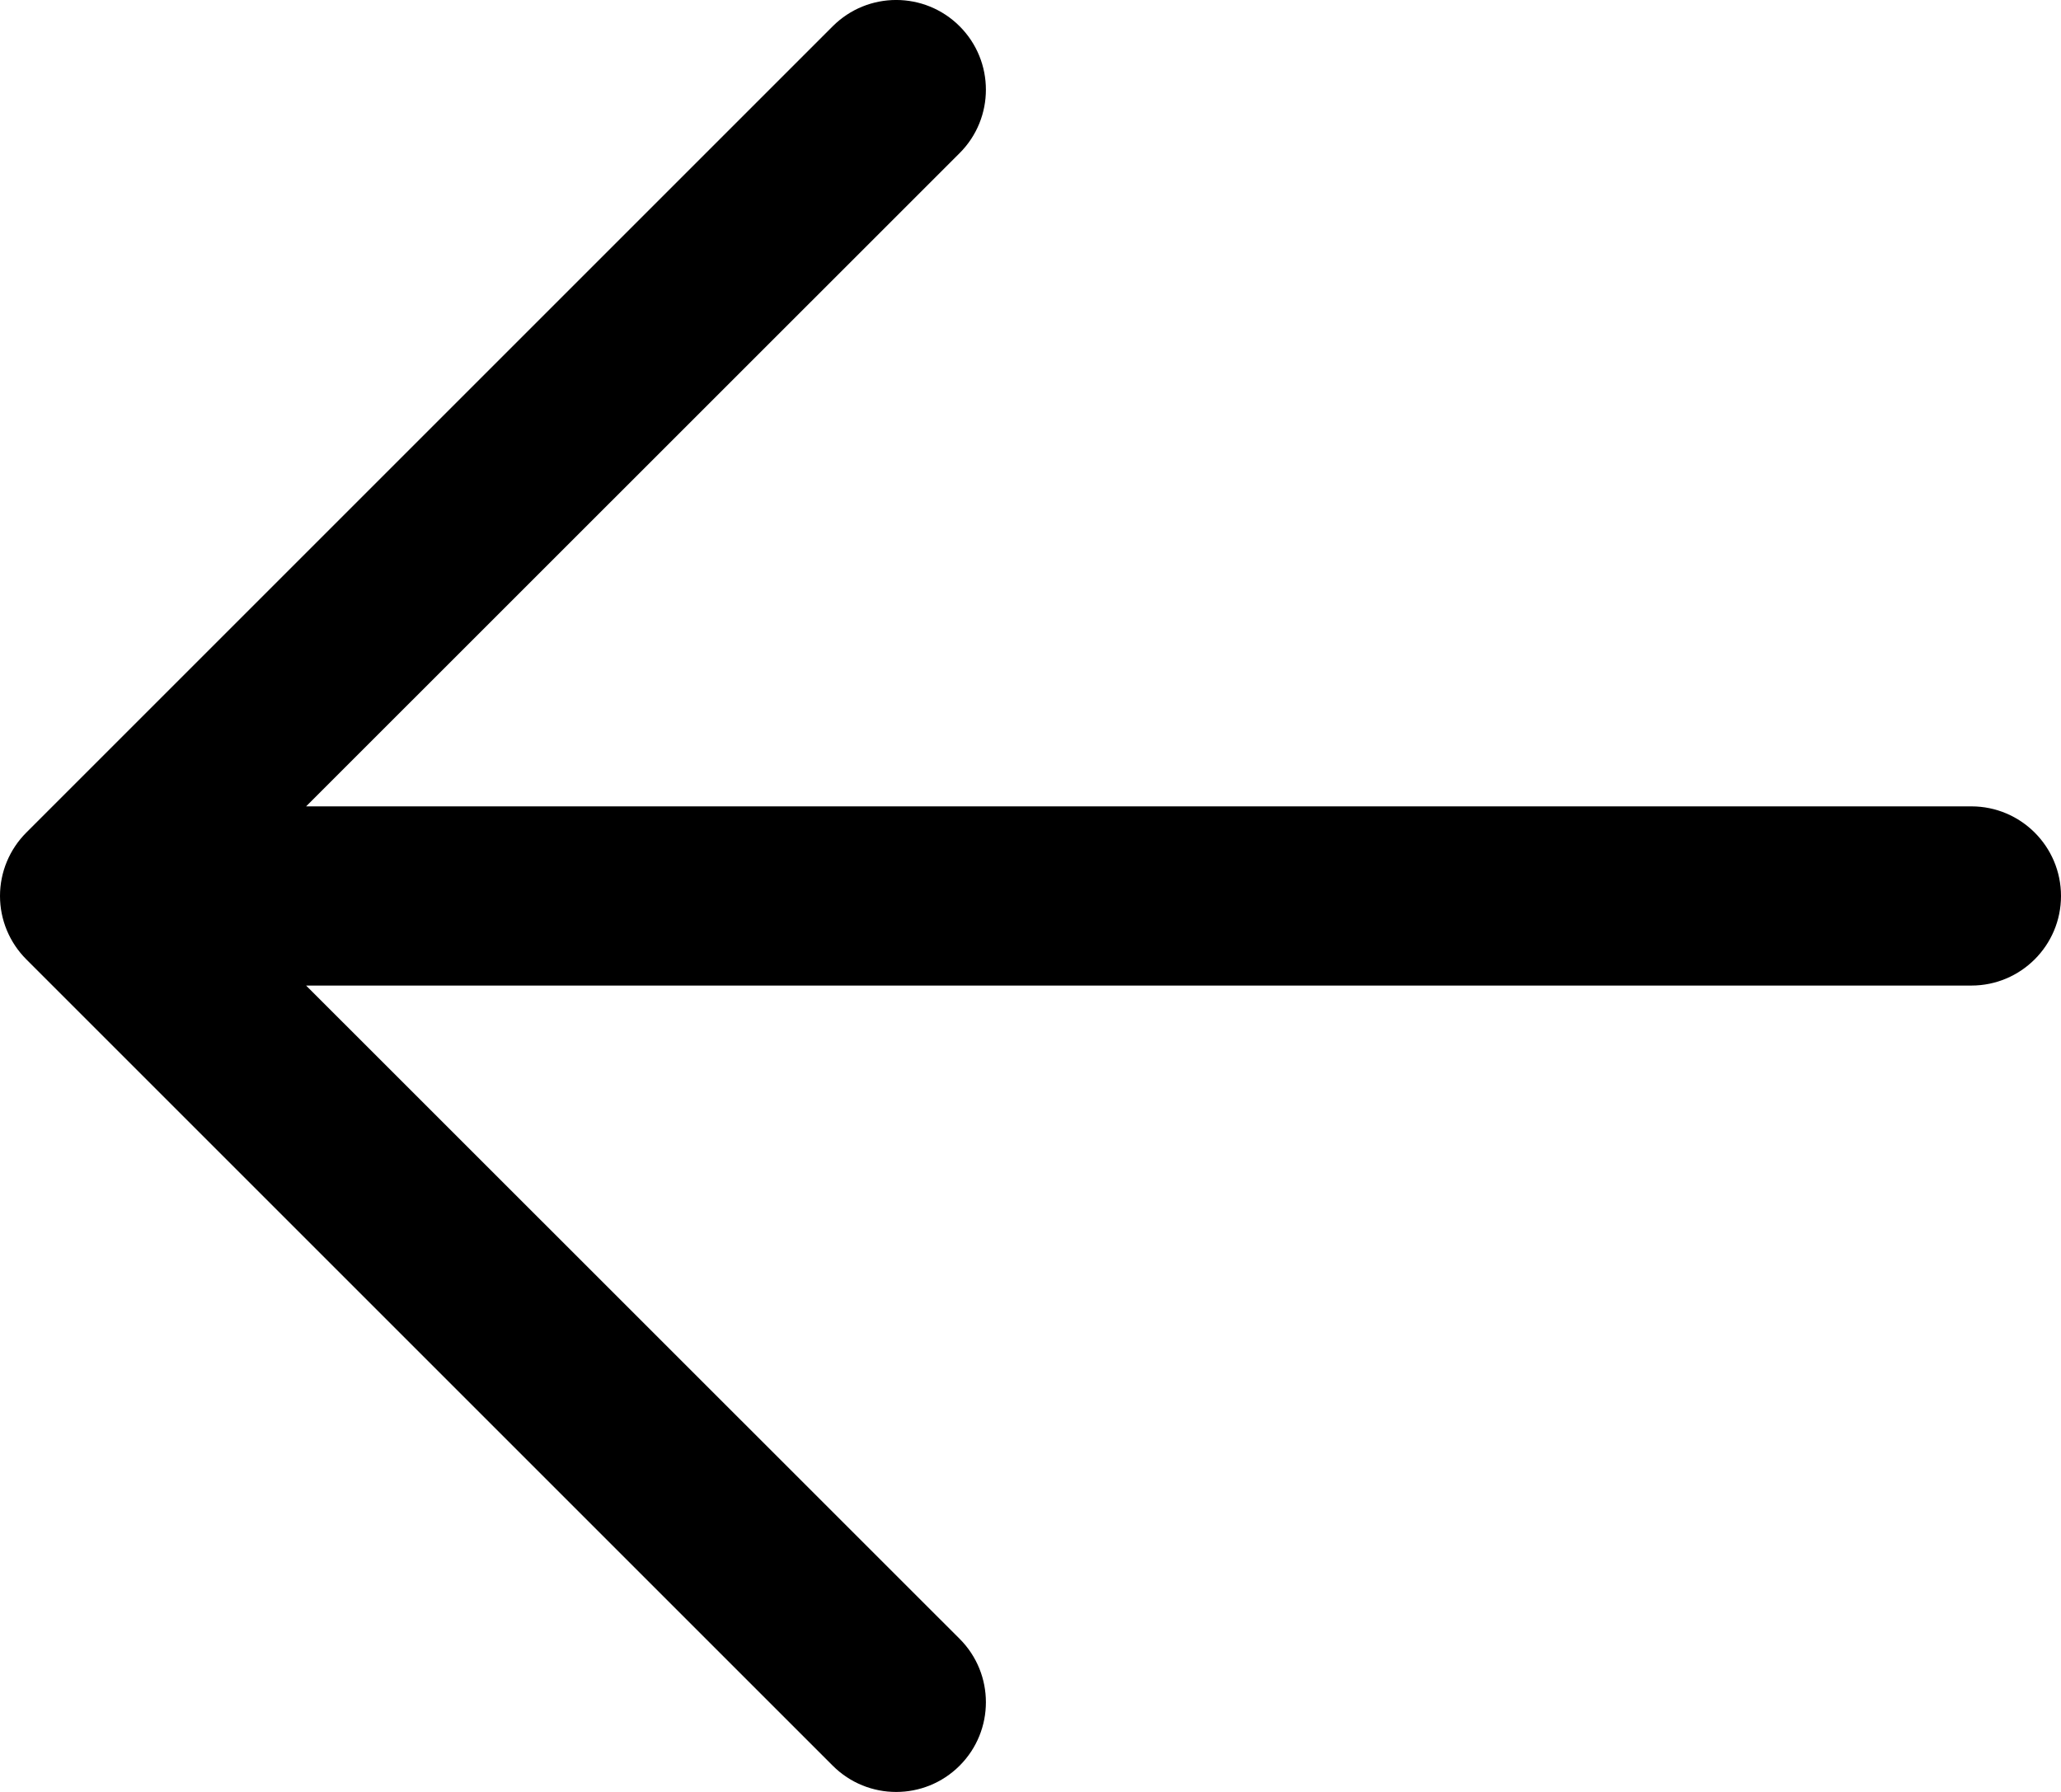 <svg width="23" height="20" viewBox="0 0 23 20" fill="none" xmlns="http://www.w3.org/2000/svg">
<path d="M3.416 9H22C22.552 9 23 9.448 23 10C23 10.552 22.552 11 22 11H3.416L10.709 18.291C11.1 18.682 11.1 19.316 10.709 19.707C10.318 20.098 9.684 20.098 9.293 19.707L0.294 10.708C0.106 10.52 0 10.266 0 10C0 9.734 0.106 9.48 0.294 9.292L9.293 0.293C9.684 -0.098 10.318 -0.098 10.709 0.293C11.1 0.684 11.1 1.318 10.709 1.709L3.416 9Z" fill="black"/>
</svg>
